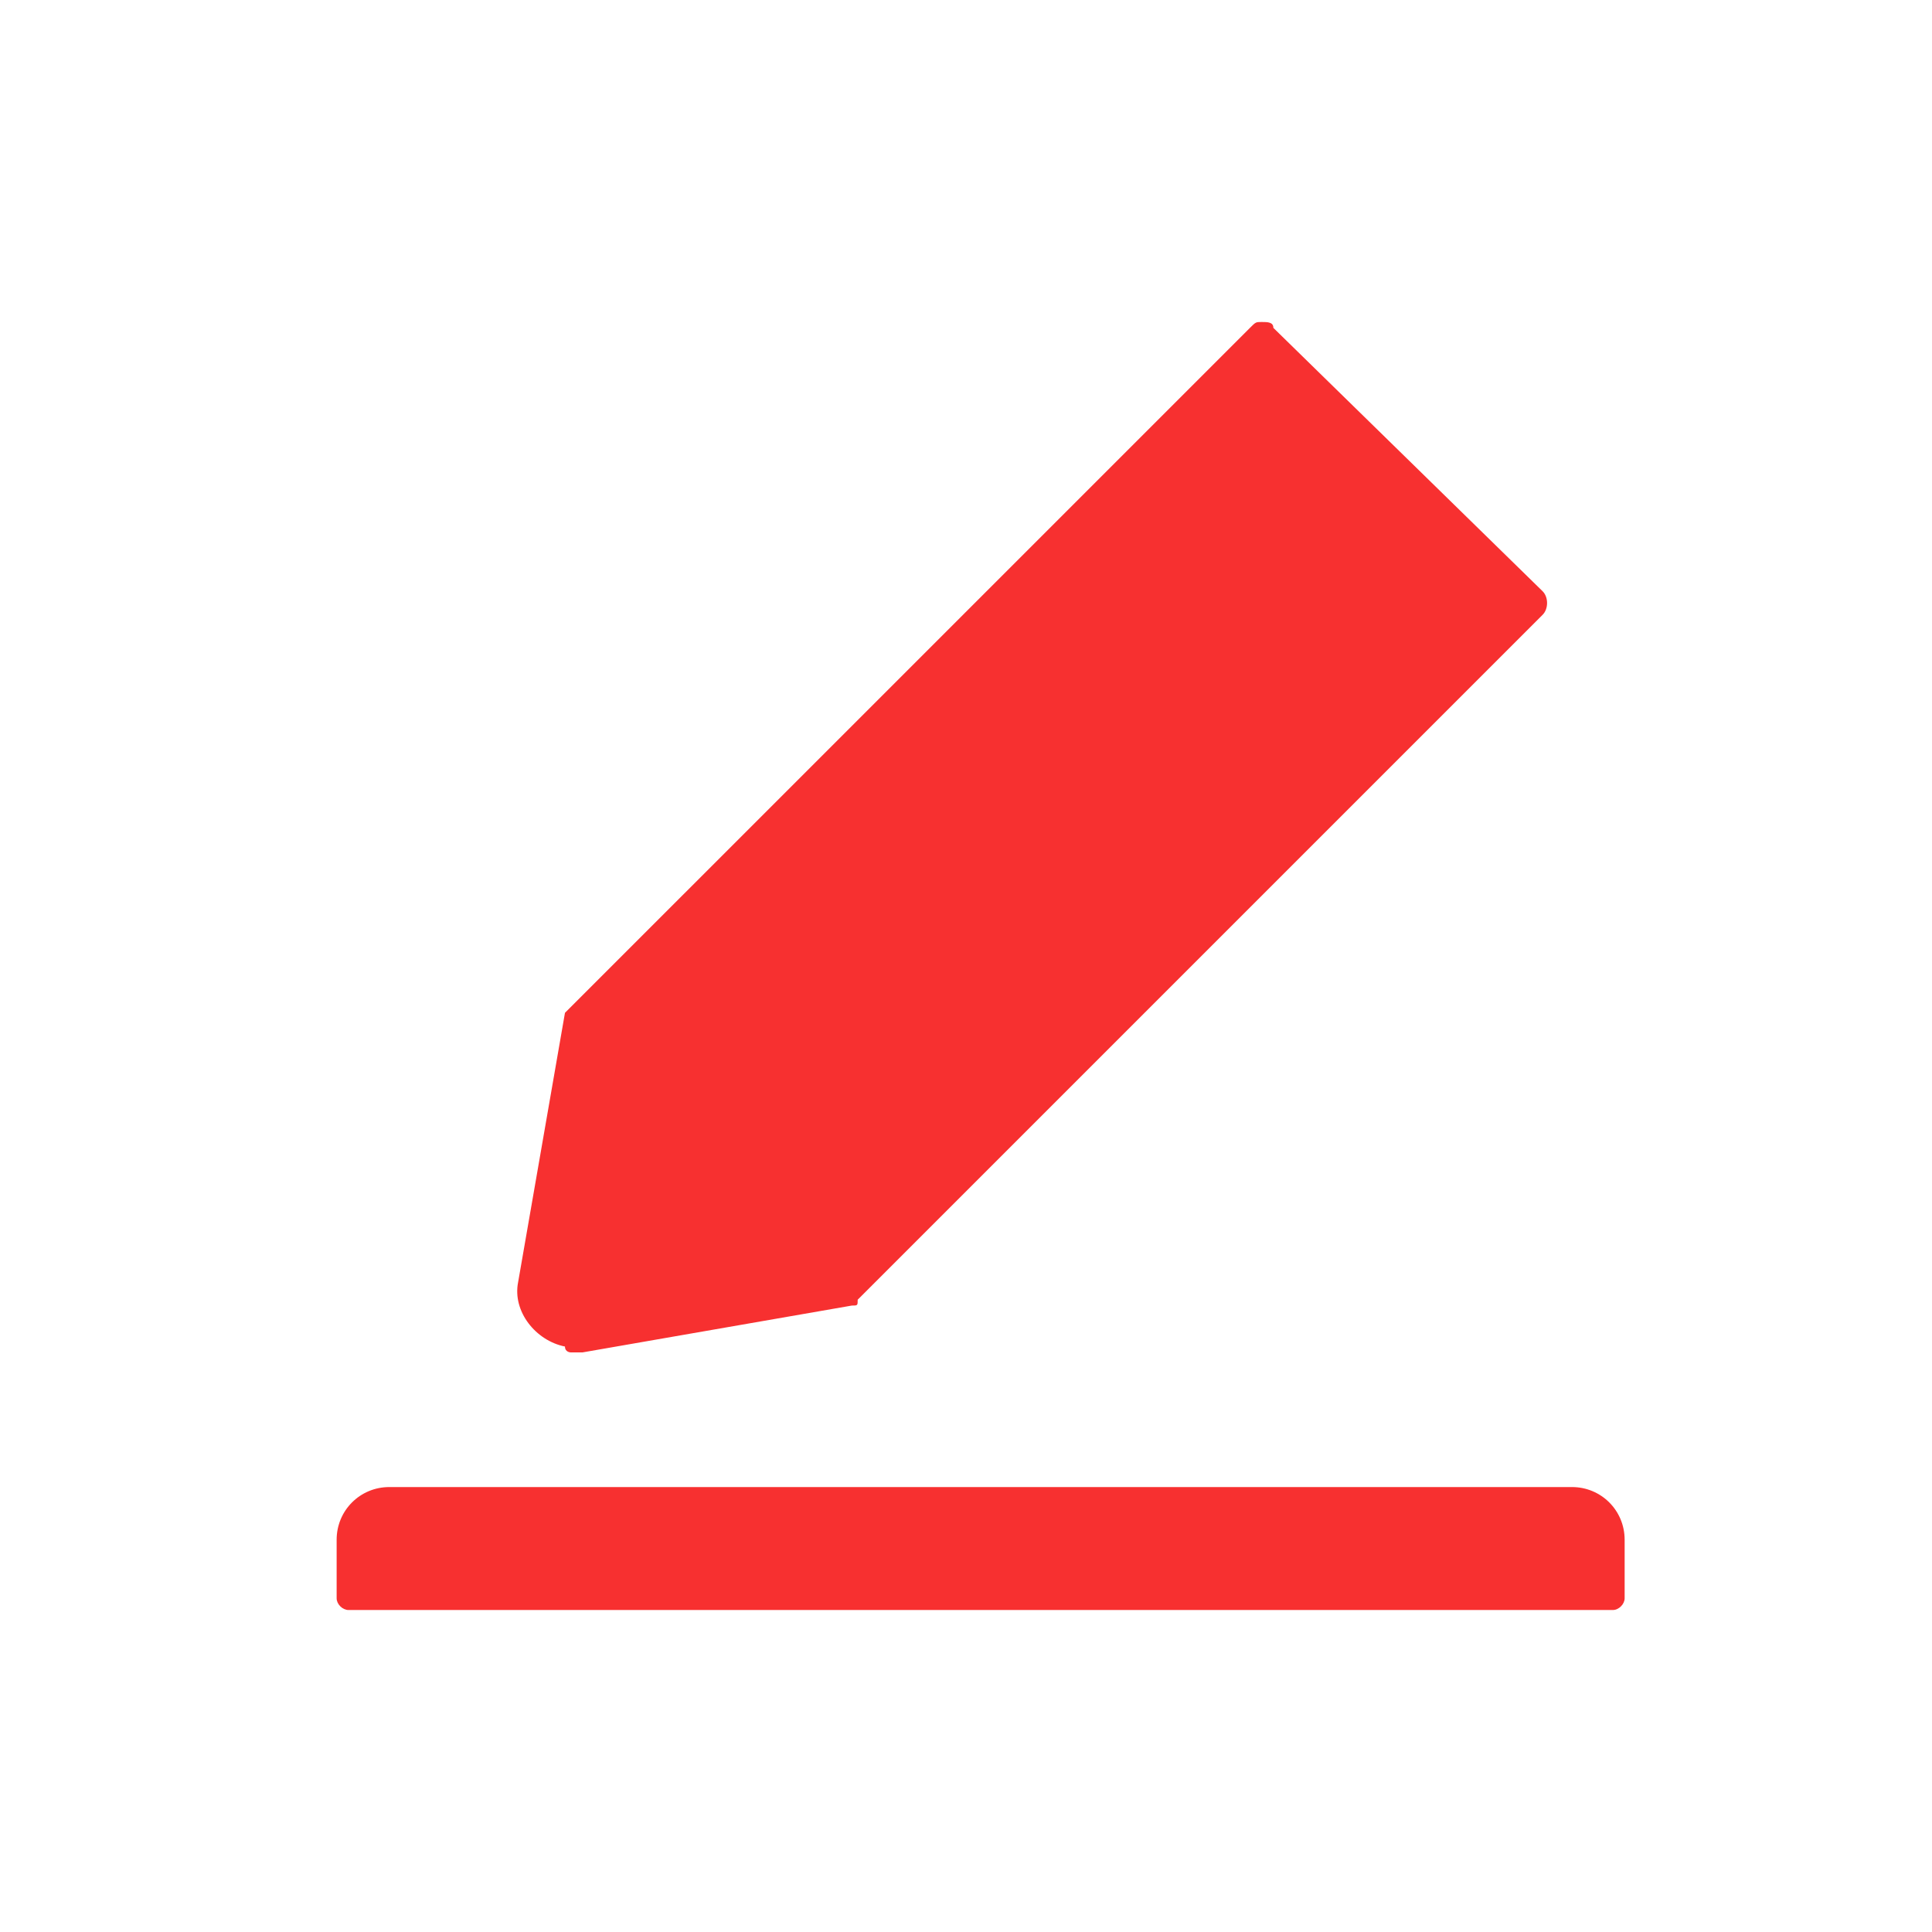 <?xml version="1.0" standalone="no"?><!DOCTYPE svg PUBLIC "-//W3C//DTD SVG 1.1//EN" "http://www.w3.org/Graphics/SVG/1.1/DTD/svg11.dtd"><svg t="1693995500490" class="icon" viewBox="0 0 1024 1024" version="1.1" xmlns="http://www.w3.org/2000/svg" p-id="108933" xmlns:xlink="http://www.w3.org/1999/xlink" width="48" height="48"><path d="M833.164 788.17H206.352c-15.515 0-27.927 12.412-27.927 27.927v31.03c0 3.103 3.103 6.206 6.206 6.206h670.255c3.103 0 6.206-3.103 6.206-6.206v-31.03c0-15.515-12.412-27.927-27.927-27.927z m-530.618-71.37h6.206l142.739-24.824c3.103 0 3.103 0 3.103-3.103l363.055-363.055c3.103-3.103 3.103-9.309 0-12.412l-142.739-139.636c0-3.103-3.103-3.103-6.206-3.103s-3.103 0-6.206 3.103L302.545 533.721l-3.103 3.103-24.824 142.739c-3.103 15.515 9.309 31.03 24.824 34.133 0 3.103 3.103 3.103 3.103 3.103z" p-id="108934" fill="#F73030"></path></svg>